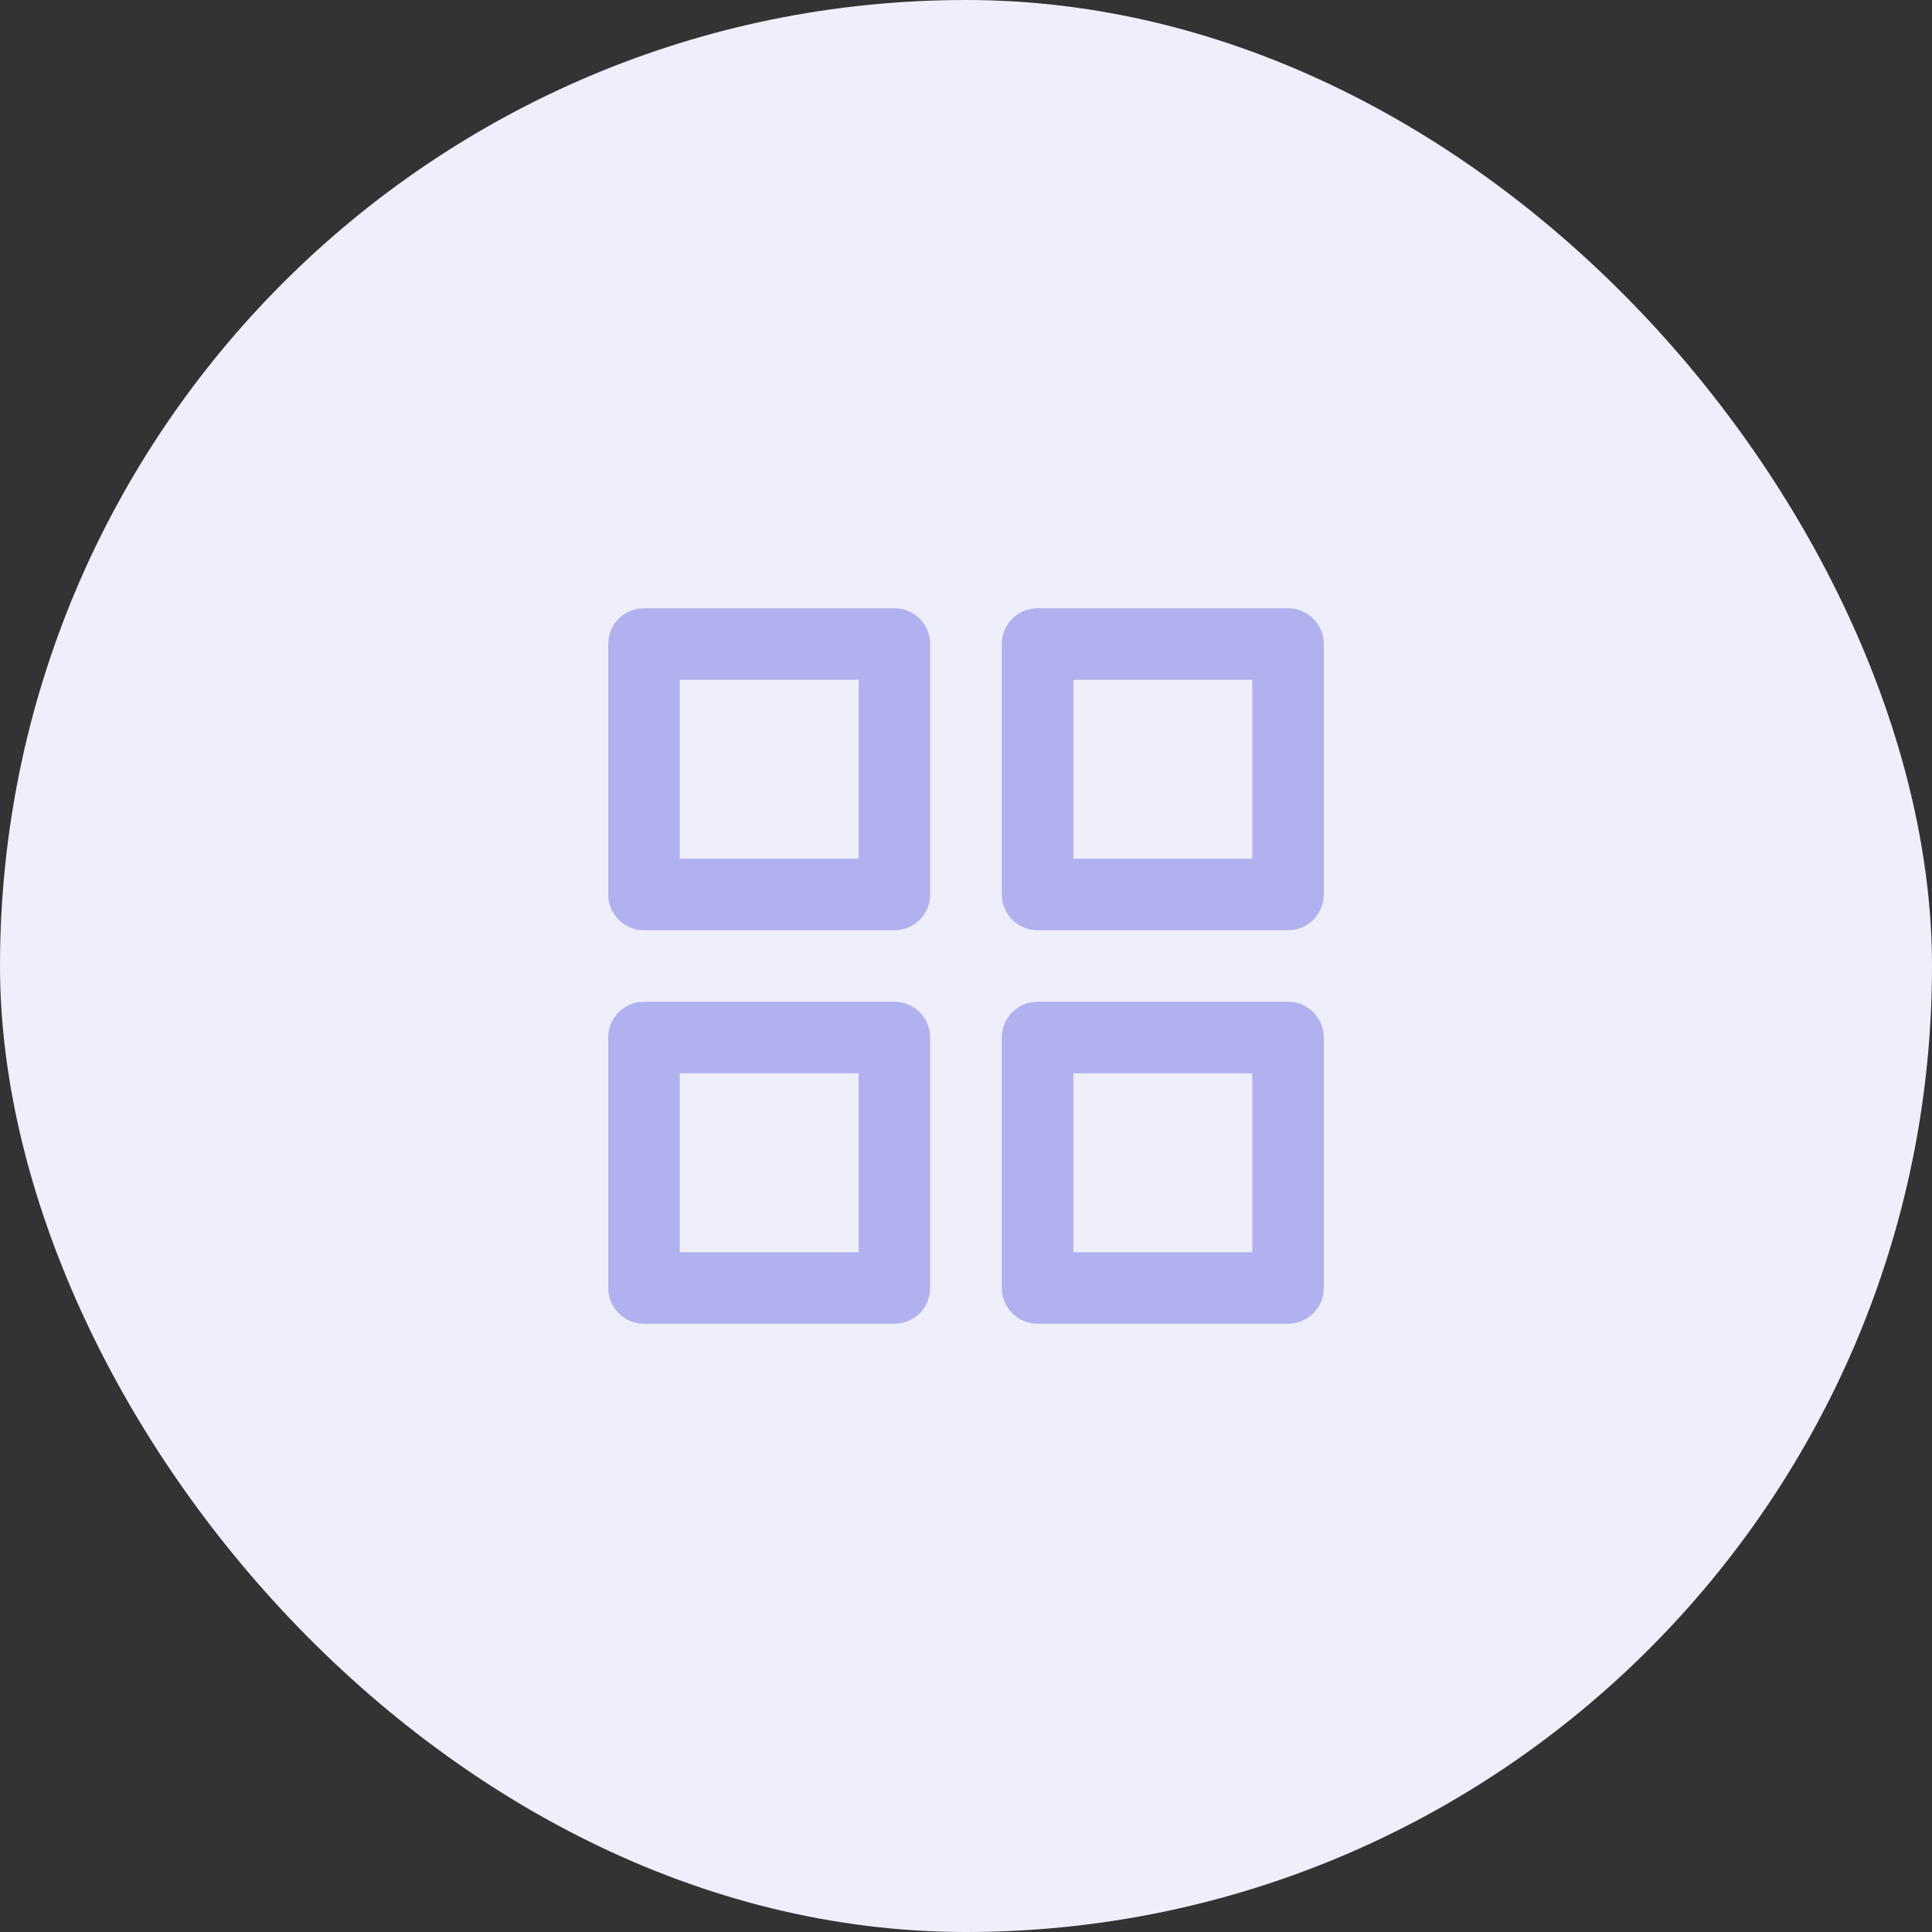 <svg width="72" height="72" viewBox="0 0 72 72" fill="none" xmlns="http://www.w3.org/2000/svg">
<rect x="0" y="0" width="72" height="72" fill="#333333" stroke="none"/>
<rect width="72" height="72" rx="36" fill="#EFEFFC"/>
<path fill-rule="evenodd" clip-rule="evenodd" d="M22.666 24.001C22.666 23.265 23.263 22.668 23.999 22.668H33.333C34.069 22.668 34.666 23.265 34.666 24.001V33.335C34.666 34.071 34.069 34.668 33.333 34.668H23.999C23.263 34.668 22.666 34.071 22.666 33.335V24.001ZM25.333 25.335V32.001H31.999V25.335H25.333Z" fill="#B1B1F0"/>
<path fill-rule="evenodd" clip-rule="evenodd" d="M37.334 24.001C37.334 23.265 37.931 22.668 38.667 22.668H48.001C48.737 22.668 49.334 23.265 49.334 24.001V33.335C49.334 34.071 48.737 34.668 48.001 34.668H38.667C37.931 34.668 37.334 34.071 37.334 33.335V24.001ZM40.001 25.335V32.001H46.667V25.335H40.001Z" fill="#B1B1F0"/>
<path fill-rule="evenodd" clip-rule="evenodd" d="M37.334 38.665C37.334 37.929 37.931 37.332 38.667 37.332H48.001C48.737 37.332 49.334 37.929 49.334 38.665V47.999C49.334 48.735 48.737 49.332 48.001 49.332H38.667C37.931 49.332 37.334 48.735 37.334 47.999V38.665ZM40.001 39.999V46.665H46.667V39.999H40.001Z" fill="#B1B1F0"/>
<path fill-rule="evenodd" clip-rule="evenodd" d="M22.666 38.665C22.666 37.929 23.263 37.332 23.999 37.332H33.333C34.069 37.332 34.666 37.929 34.666 38.665V47.999C34.666 48.735 34.069 49.332 33.333 49.332H23.999C23.263 49.332 22.666 48.735 22.666 47.999V38.665ZM25.333 39.999V46.665H31.999V39.999H25.333Z" fill="#B1B1F0"/>
</svg>
